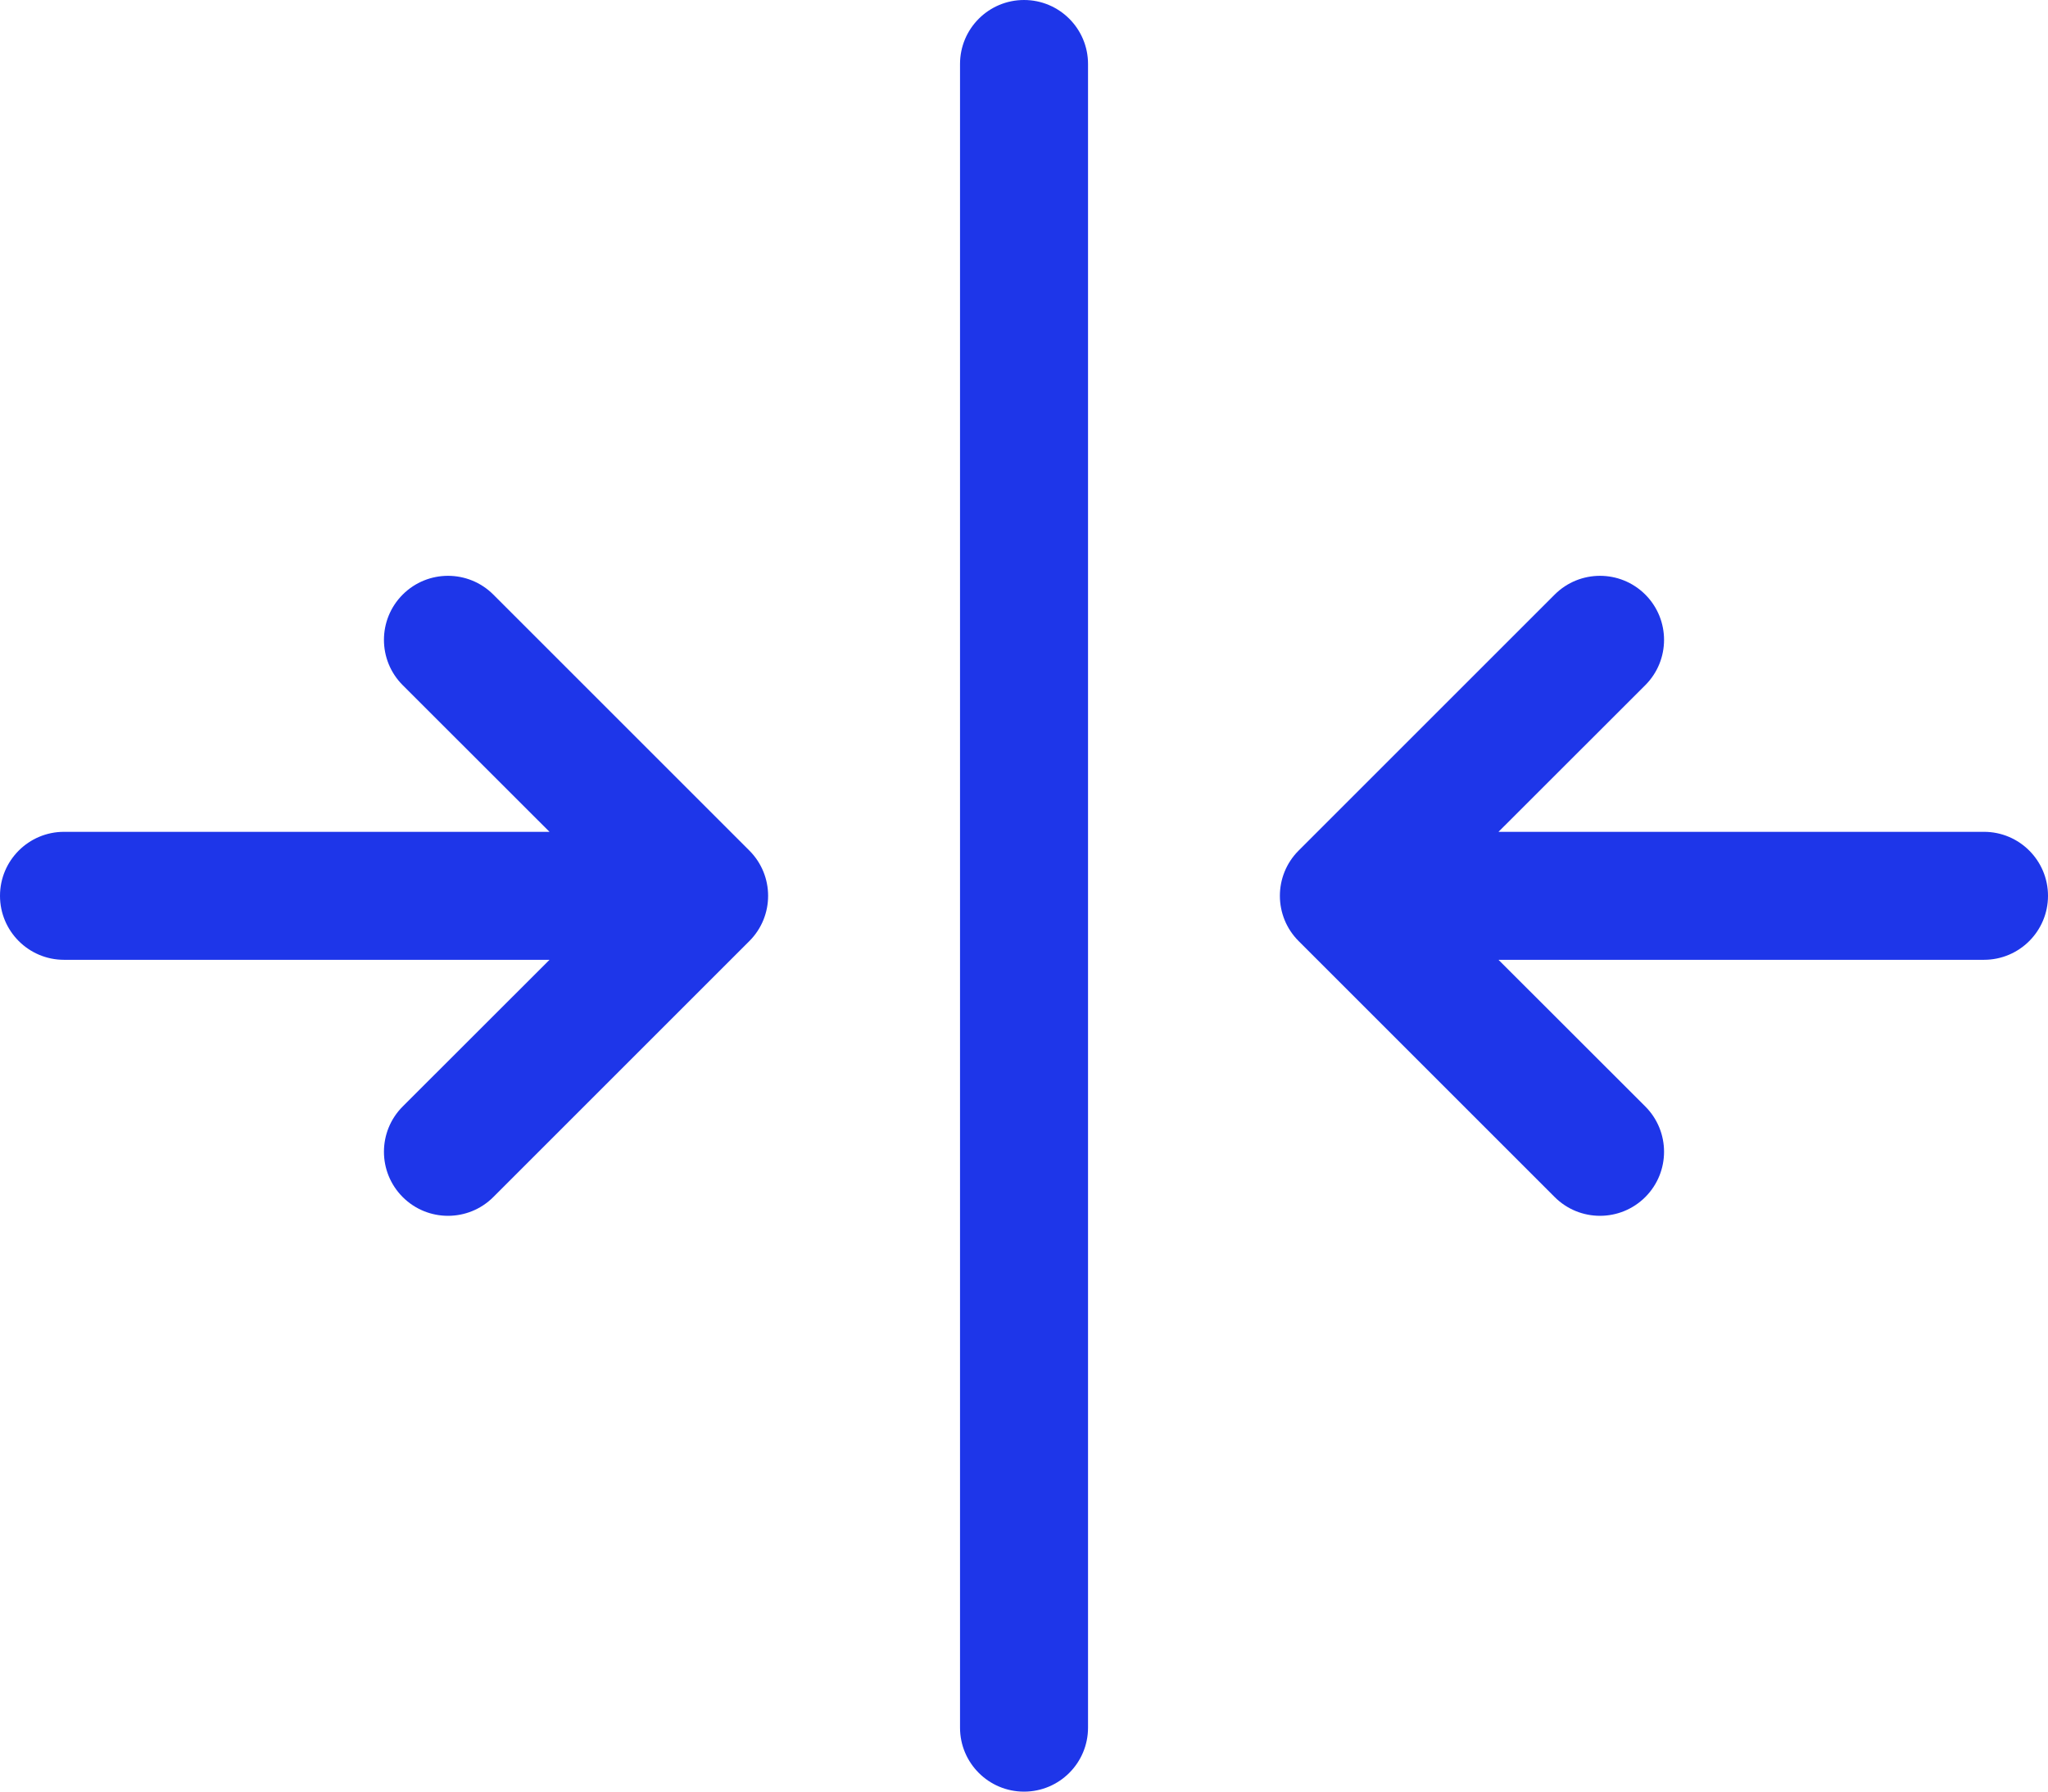 <?xml version="1.0" encoding="UTF-8"?>
<svg id="Livello_1" xmlns="http://www.w3.org/2000/svg" version="1.1" viewBox="0 0 39.871 34.888">
  <!-- Generator: Adobe Illustrator 29.0.0, SVG Export Plug-In . SVG Version: 2.1.0 Build 186)  -->
  <path d="M19.936,0c-.688,0-1.246.558-1.246,1.246v32.396c0,.688.558,1.246,1.246,1.246s1.246-.558,1.246-1.246V1.246c0-.688-.558-1.246-1.246-1.246Z" style="fill: #1e36e9;"/>
  <path d="M9.604,11.578c-.487-.487-1.277-.487-1.764,0s-.487,1.277,0,1.764l2.858,2.856H1.246c-.688,0-1.246.558-1.246,1.246s.558,1.246,1.246,1.246h9.452l-2.858,2.856c-.487.487-.487,1.277,0,1.764s1.277.487,1.764,0l4.984-4.984.002-.002c.486-.487.485-1.276-.002-1.762l-4.984-4.984Z" style="fill: #1e36e9;"/>
  <path d="M38.625,16.198h-9.452l2.858-2.856c.487-.487.487-1.277,0-1.764s-1.277-.487-1.764,0l-4.984,4.984-.002.002c-.486.487-.485,1.276.002,1.762l4.984,4.984c.487.487,1.277.487,1.764,0s.487-1.277,0-1.764l-2.858-2.856h9.452c.688,0,1.246-.558,1.246-1.246s-.558-1.246-1.246-1.246Z" style="fill: #1e36e9;"/>
</svg>